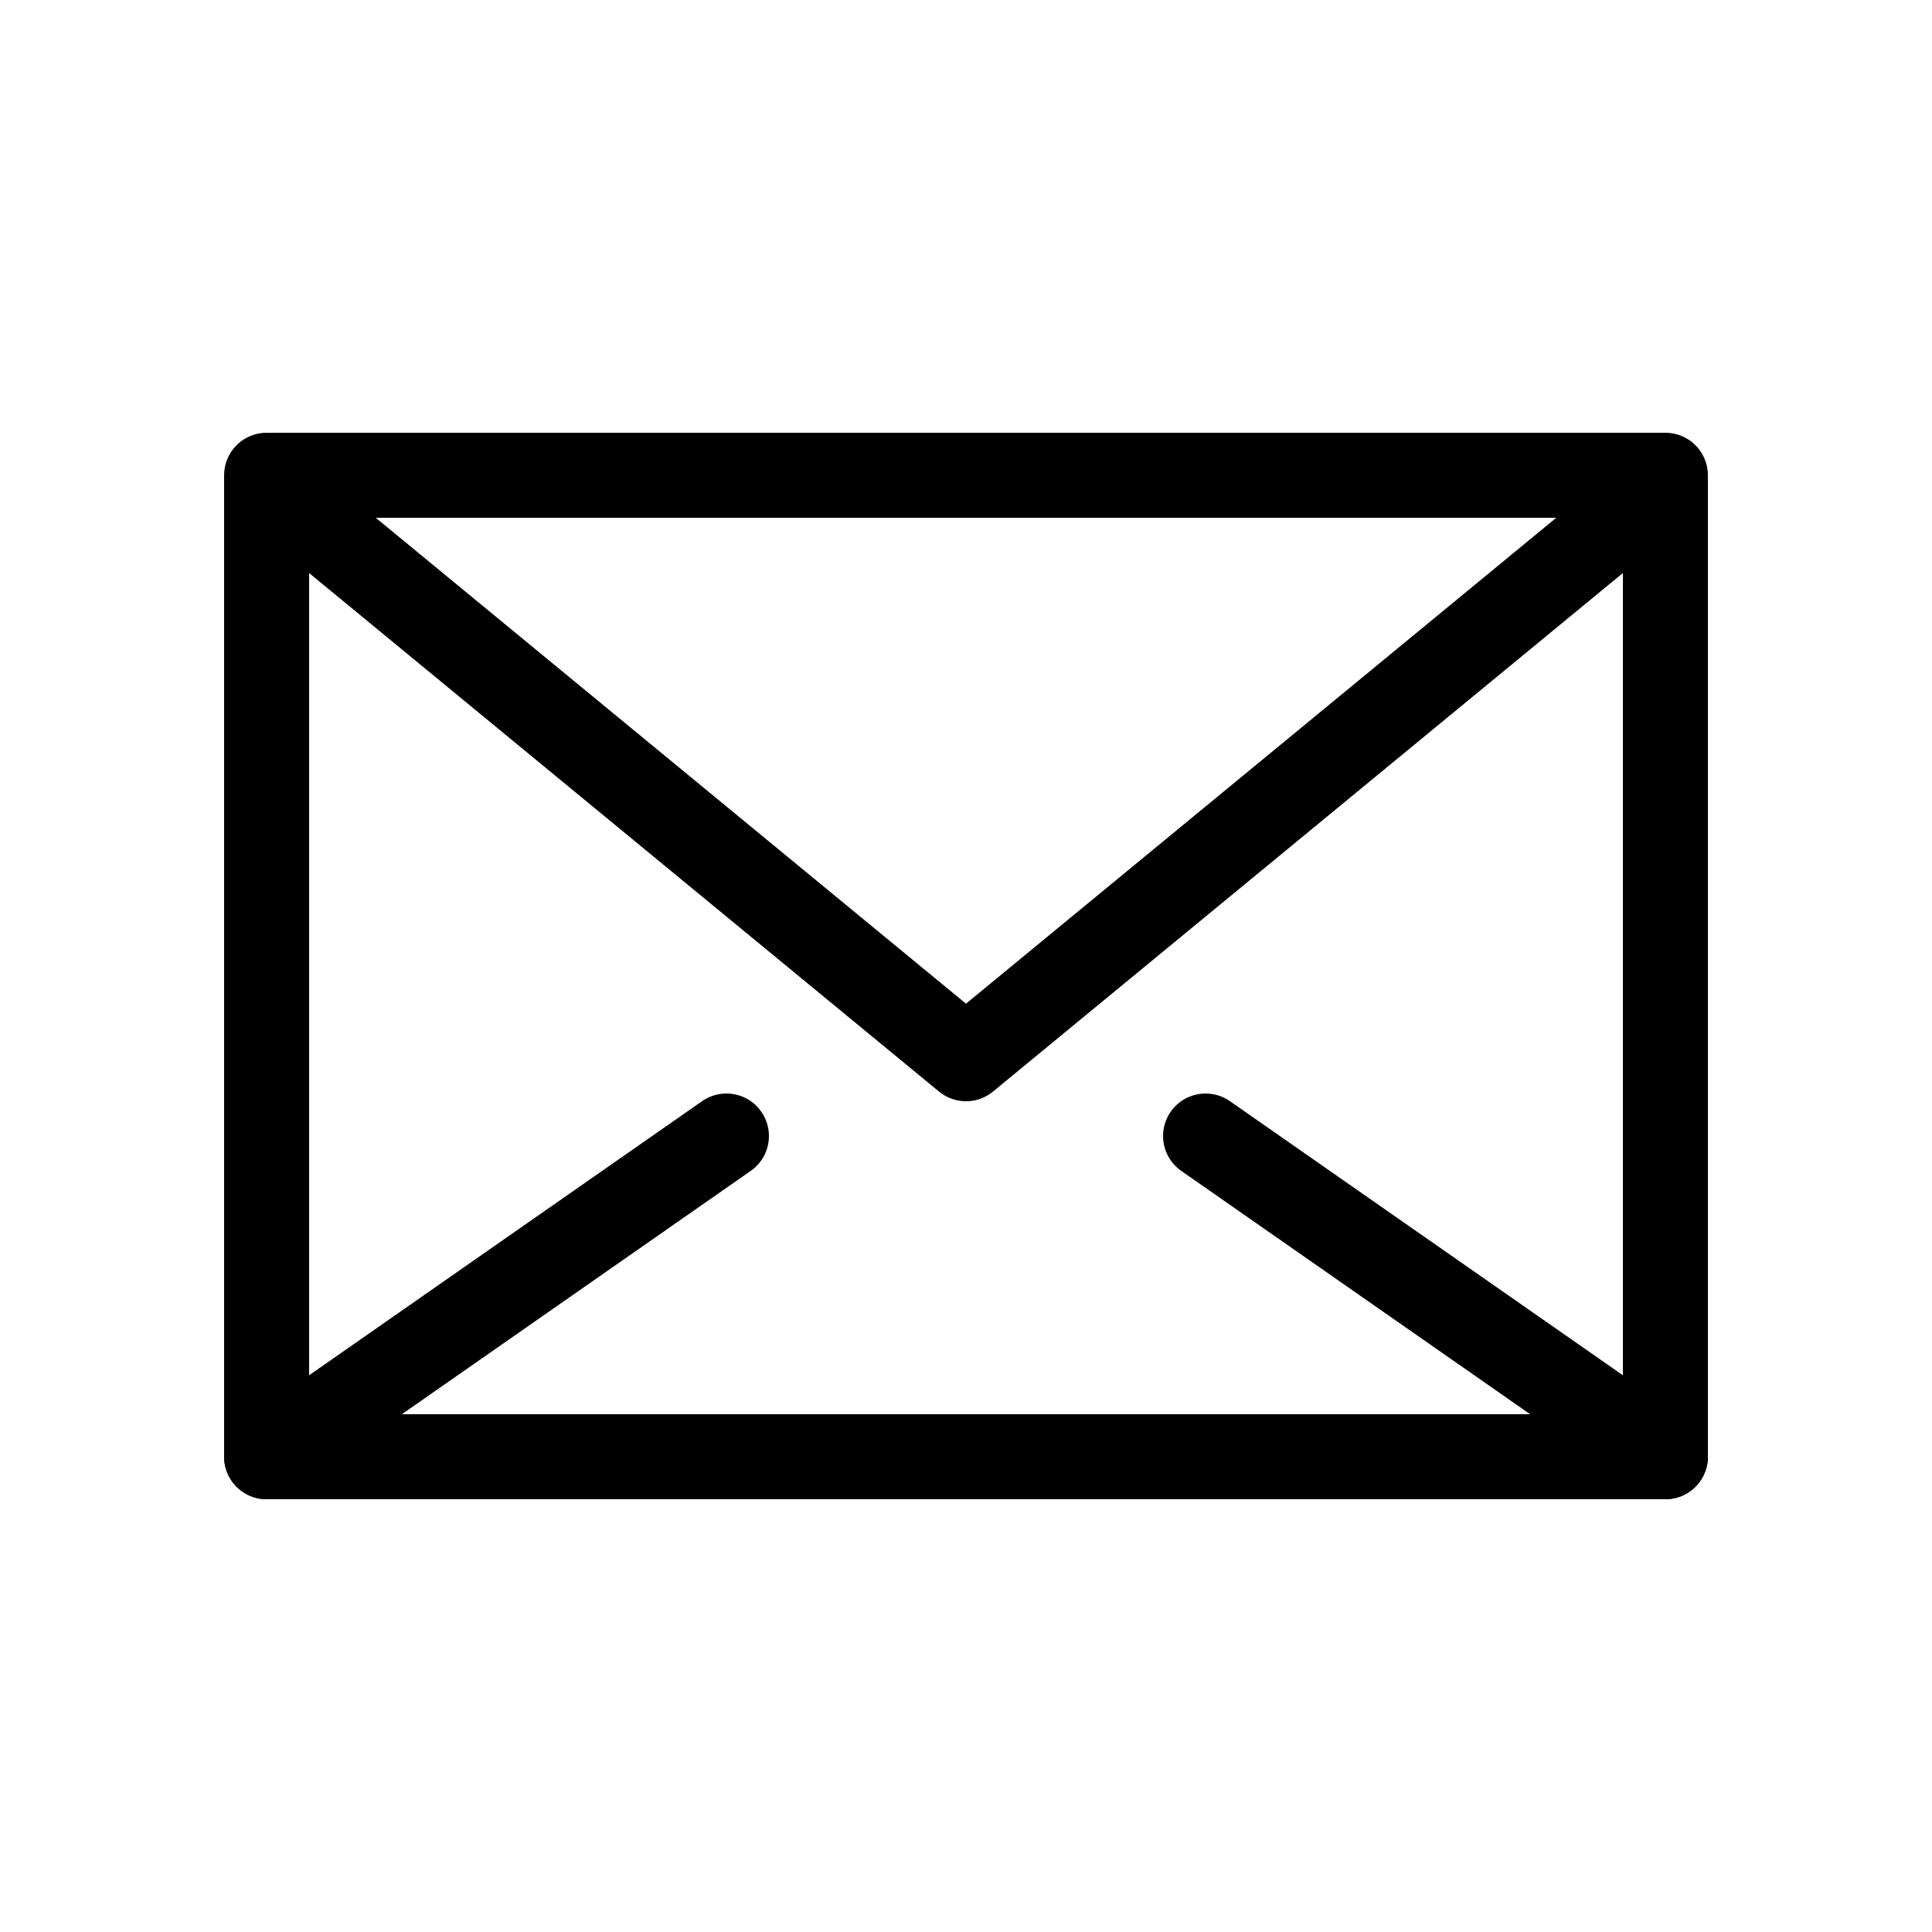 <?xml version="1.0" encoding="UTF-8"?>
<svg id="_Слой_1" data-name="Слой_1" xmlns="http://www.w3.org/2000/svg" version="1.1" viewBox="0 0 50 50">
  <!-- Generator: Adobe Illustrator 29.3.1, SVG Export Plug-In . SVG Version: 2.1.0 Build 151)  -->
  <defs>
    <style>
      .st0 {
        fill: none;
        stroke: #000;
        stroke-linecap: round;
        stroke-linejoin: round;
        stroke-width: 2.2px;
      }
    </style>
  </defs>
  <polyline class="st0" points="31.2 29.4 43.1 37.7 43.1 37.7 43.1 12.3 6.9 12.3 6.9 37.7 18.8 29.4"/>
  <polyline class="st0" points="6.9 12.5 25 27.4 43.1 12.5"/>
  <line class="st0" x1="43.1" y1="37.7" x2="6.9" y2="37.7"/>
</svg>